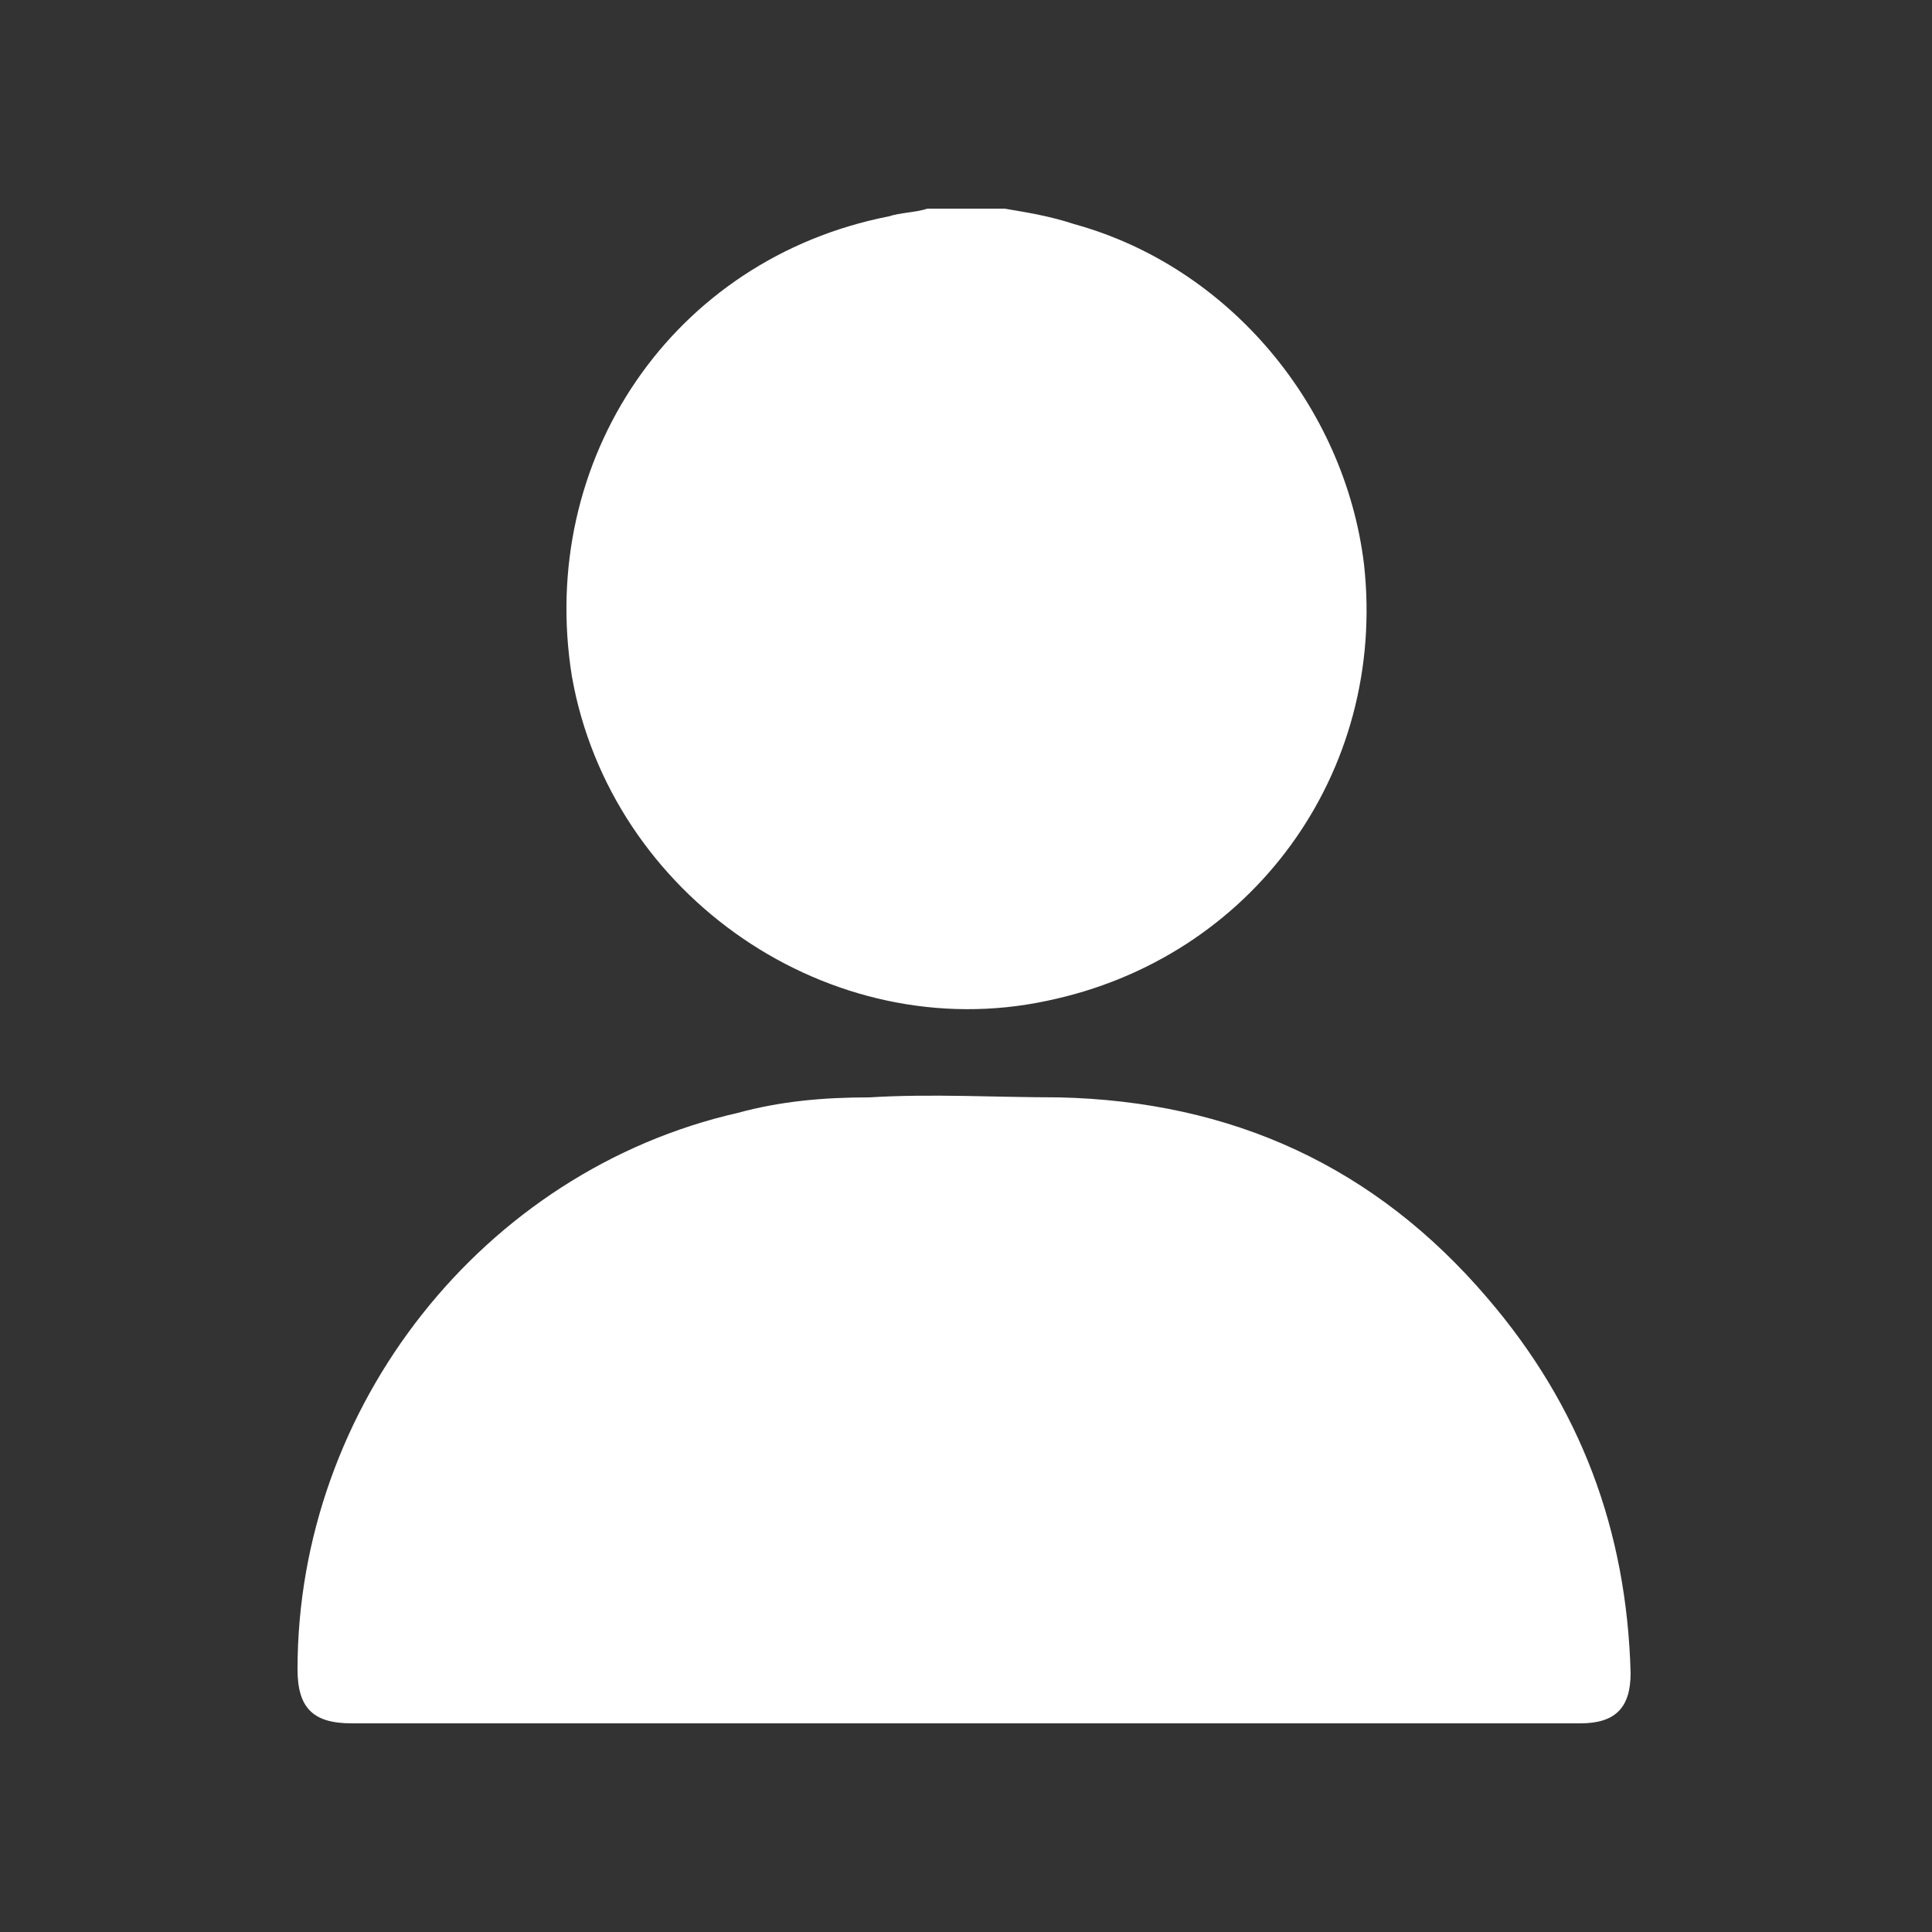 <?xml version="1.0" encoding="utf-8"?>
<!-- Generator: Adobe Illustrator 23.1.1, SVG Export Plug-In . SVG Version: 6.00 Build 0)  -->
<svg version="1.1" id="Layer_1" xmlns="http://www.w3.org/2000/svg" xmlns:xlink="http://www.w3.org/1999/xlink" x="0px" y="0px"
	 viewBox="0 0 50 50" style="enable-background:new 0 0 50 50;" xml:space="preserve">
<rect x="0" y="0" width="50" height="50" fill="#333333" stroke="none"/>
<style type="text/css">
	.st0{fill:#FFFFFF;}
</style>
<g>
	<g>
		<path class="st0" d="M26,5.4c0.6,0.1,1.2,0.2,1.8,0.4c4,1.1,7,4.7,7.5,8.8c0.6,5.4-2.9,10.2-8.2,11.3c-5.6,1.2-11.3-2.7-12.3-8.4
			C13.9,11.9,17.4,6.7,23,5.6c0.3-0.1,0.7-0.1,1-0.2C24.7,5.4,25.3,5.4,26,5.4z"/>
		<path class="st0" d="M25,44.6c-5.3,0-10.6,0-15.9,0c-1,0-1.4-0.4-1.4-1.4c0-6.8,4.8-12.9,11.4-14.4c1.1-0.3,2.2-0.4,3.4-0.4
			c1.6-0.1,3.3,0,4.9,0c4.5,0.1,8.2,1.8,11.1,5.2c2.4,2.8,3.6,6,3.7,9.7c0,0.9-0.4,1.3-1.3,1.3C35.6,44.6,30.3,44.6,25,44.6z"/>
	</g>
</g>
<g>
	<g>
		<path class="st0" d="M-33.6,5.1c0.9,0,1.9,0,2.8,0c0.1,0,0.2,0.1,0.3,0.1c0.7,0.1,1.3,0.1,2,0.3c4.8,0.9,8.8,3.4,11.8,7.2
			c2.2,2.8,3.6,5.9,4.1,9.5c0.1,0.7,0.2,1.4,0.2,2.1c0,0.4,0,0.8,0,1.2c0,0.2-0.1,0.3-0.1,0.5c-0.1,0.9-0.2,1.8-0.3,2.7
			c-1.7,8.6-9.1,15.1-17.8,15.8c-3.6,0.3-7-0.4-10.2-1.9c-0.2-0.1-0.4-0.1-0.6-0.1c-2.9,0.7-5.8,1.3-8.7,2c-0.6,0.1-1.2,0.3-1.8,0.4
			c0-0.1,0-0.2,0-0.3c0.7-3.3,1.5-6.7,2.2-10c0.1-0.3,0-0.6-0.1-0.8c-2.2-4.4-2.8-9-1.6-13.8c1.9-7.3,8.2-13.2,15.7-14.4
			C-35.1,5.3-34.4,5.3-33.6,5.1z M-47.9,40.7c0.2,0,0.3,0,0.4-0.1c2.2-0.5,4.3-1,6.5-1.5c0.2,0,0.5,0,0.6,0.1
			c4.4,2.4,9,2.8,13.7,1.2c7.7-2.6,12.4-10.7,10.9-18.6c-1.8-9.4-11.3-15.4-20.5-13c-5.3,1.4-9.1,4.6-11.3,9.6
			c-1.3,2.9-1.7,5.9-1.2,9c0.3,2.1,1.1,4.1,2.2,6c0.1,0.2,0.2,0.4,0.1,0.6c-0.3,1.6-0.7,3.1-1,4.7C-47.7,39.3-47.8,40-47.9,40.7z"/>
		<path class="st0" d="M-38.1,16.2c0.8-0.2,1.2,0.3,1.5,1c0.4,1.1,0.9,2.1,1.3,3.1c0.1,0.3,0.2,0.6,0,0.8c-0.3,0.5-0.7,0.9-1.1,1.4
			c-0.4,0.5-0.5,0.6-0.1,1.2c1.5,2.4,3.5,4.2,6.1,5.3c0.5,0.2,0.7,0.2,1-0.2c0.5-0.5,0.9-1.1,1.3-1.7c0.3-0.4,0.5-0.5,1-0.3
			c1.3,0.6,2.6,1.2,3.8,1.9c0.2,0.1,0.3,0.4,0.3,0.6c0,1.2-0.4,2.3-1.4,3.1c-1.4,1-3,1.1-4.6,0.7c-4.5-1.1-7.8-3.7-10.3-7.4
			c-0.8-1.2-1.6-2.4-1.9-3.8c-0.4-2,0.1-3.7,1.6-5.1C-39.2,16.2-38.7,16.1-38.1,16.2z"/>
	</g>
</g>
<g>
	<g>
		<path class="st0" d="M70.8,16.5c7.1,0,14.1,0,21.1,0c-0.1-0.2-0.2-0.4-0.3-0.5c-1.6-2.7-3.3-5.4-4.9-8.1c-0.7-1.1-0.1-2.4,1.1-2.6
			c0.7-0.2,1.4,0.2,1.9,0.9c1.5,2.4,2.9,4.8,4.4,7.3c0.5,0.9,1.1,1.8,1.6,2.7c0.2,0.3,0.4,0.4,0.7,0.4c2.5,0,5,0,7.5,0
			c1.1,0,1.8,0.7,1.9,1.7c0,1-0.7,1.7-1.9,1.7c-0.2,0-0.4,0-0.6,0c-0.1,0.8-0.3,1.6-0.4,2.4c-0.7,4.5-1.5,9-2.2,13.5
			c-0.2,1.3-0.4,2.6-0.7,3.9c-0.6,3.1-3.1,5.2-6.3,5.2c-4.3,0-8.5,0-12.8,0c-3.9,0-7.7,0-11.6,0c-3.6,0-6.1-2.2-6.6-5.7
			c-0.7-4.7-1.5-9.3-2.3-14c-0.3-1.6-0.5-3.1-0.7-4.7c-0.1-0.6-0.3-0.6-0.8-0.6c-1.1,0-1.9-0.7-1.9-1.7c0-0.9,0.7-1.7,1.7-1.7
			c2.5,0,5.1,0,7.6,0c0.4,0,0.6-0.1,0.8-0.4c2-3.3,4-6.6,5.9-9.9c0.5-0.8,1.2-1.1,1.9-1c1.2,0.3,1.8,1.5,1.1,2.6
			c-1.3,2.2-2.6,4.4-3.9,6.5C71.7,15.1,71.2,15.7,70.8,16.5z M63,19.9c0.3,1.8,0.6,3.6,0.9,5.5c0.7,4.4,1.5,8.9,2.2,13.3
			c0.3,1.7,1.3,2.7,3.1,2.7c1.8,0,3.6,0,5.5,0c6.3,0,12.6,0,18.9,0c1.7,0,2.8-0.9,3.1-2.5c0.3-1.6,0.5-3.2,0.8-4.8
			c0.6-3.6,1.2-7.1,1.8-10.7c0.2-1.2,0.4-2.4,0.6-3.5C87.5,19.9,75.2,19.9,63,19.9z"/>
		<path class="st0" d="M92.1,30.7c0,1.5,0,3,0,4.5c0,0.8-0.4,1.3-1.1,1.6c-0.6,0.3-1.3,0.2-1.8-0.3c-0.3-0.3-0.6-0.9-0.6-1.3
			c0-3,0-6,0-9c0-1,0.7-1.7,1.7-1.7c1,0,1.7,0.7,1.7,1.7C92.2,27.7,92.1,29.2,92.1,30.7z"/>
		<path class="st0" d="M70.6,30.6c0-1.4,0-2.9,0-4.3c0-1,0.5-1.6,1.3-1.8C73,24.3,74,25,74,26.1c0,3,0,6.1,0,9.1
			c0,1-0.8,1.7-1.7,1.7c-0.9,0-1.7-0.7-1.7-1.7C70.6,33.7,70.6,32.2,70.6,30.6C70.6,30.6,70.6,30.6,70.6,30.6z"/>
		<path class="st0" d="M79.7,30.6c0-1.5,0-2.9,0-4.4c0-1,0.7-1.8,1.7-1.8c1,0,1.7,0.7,1.7,1.8c0,3,0,5.9,0,8.9c0,1-0.7,1.8-1.7,1.8
			c-1,0-1.7-0.7-1.7-1.8C79.7,33.6,79.7,32.1,79.7,30.6z"/>
	</g>
</g>
</svg>
